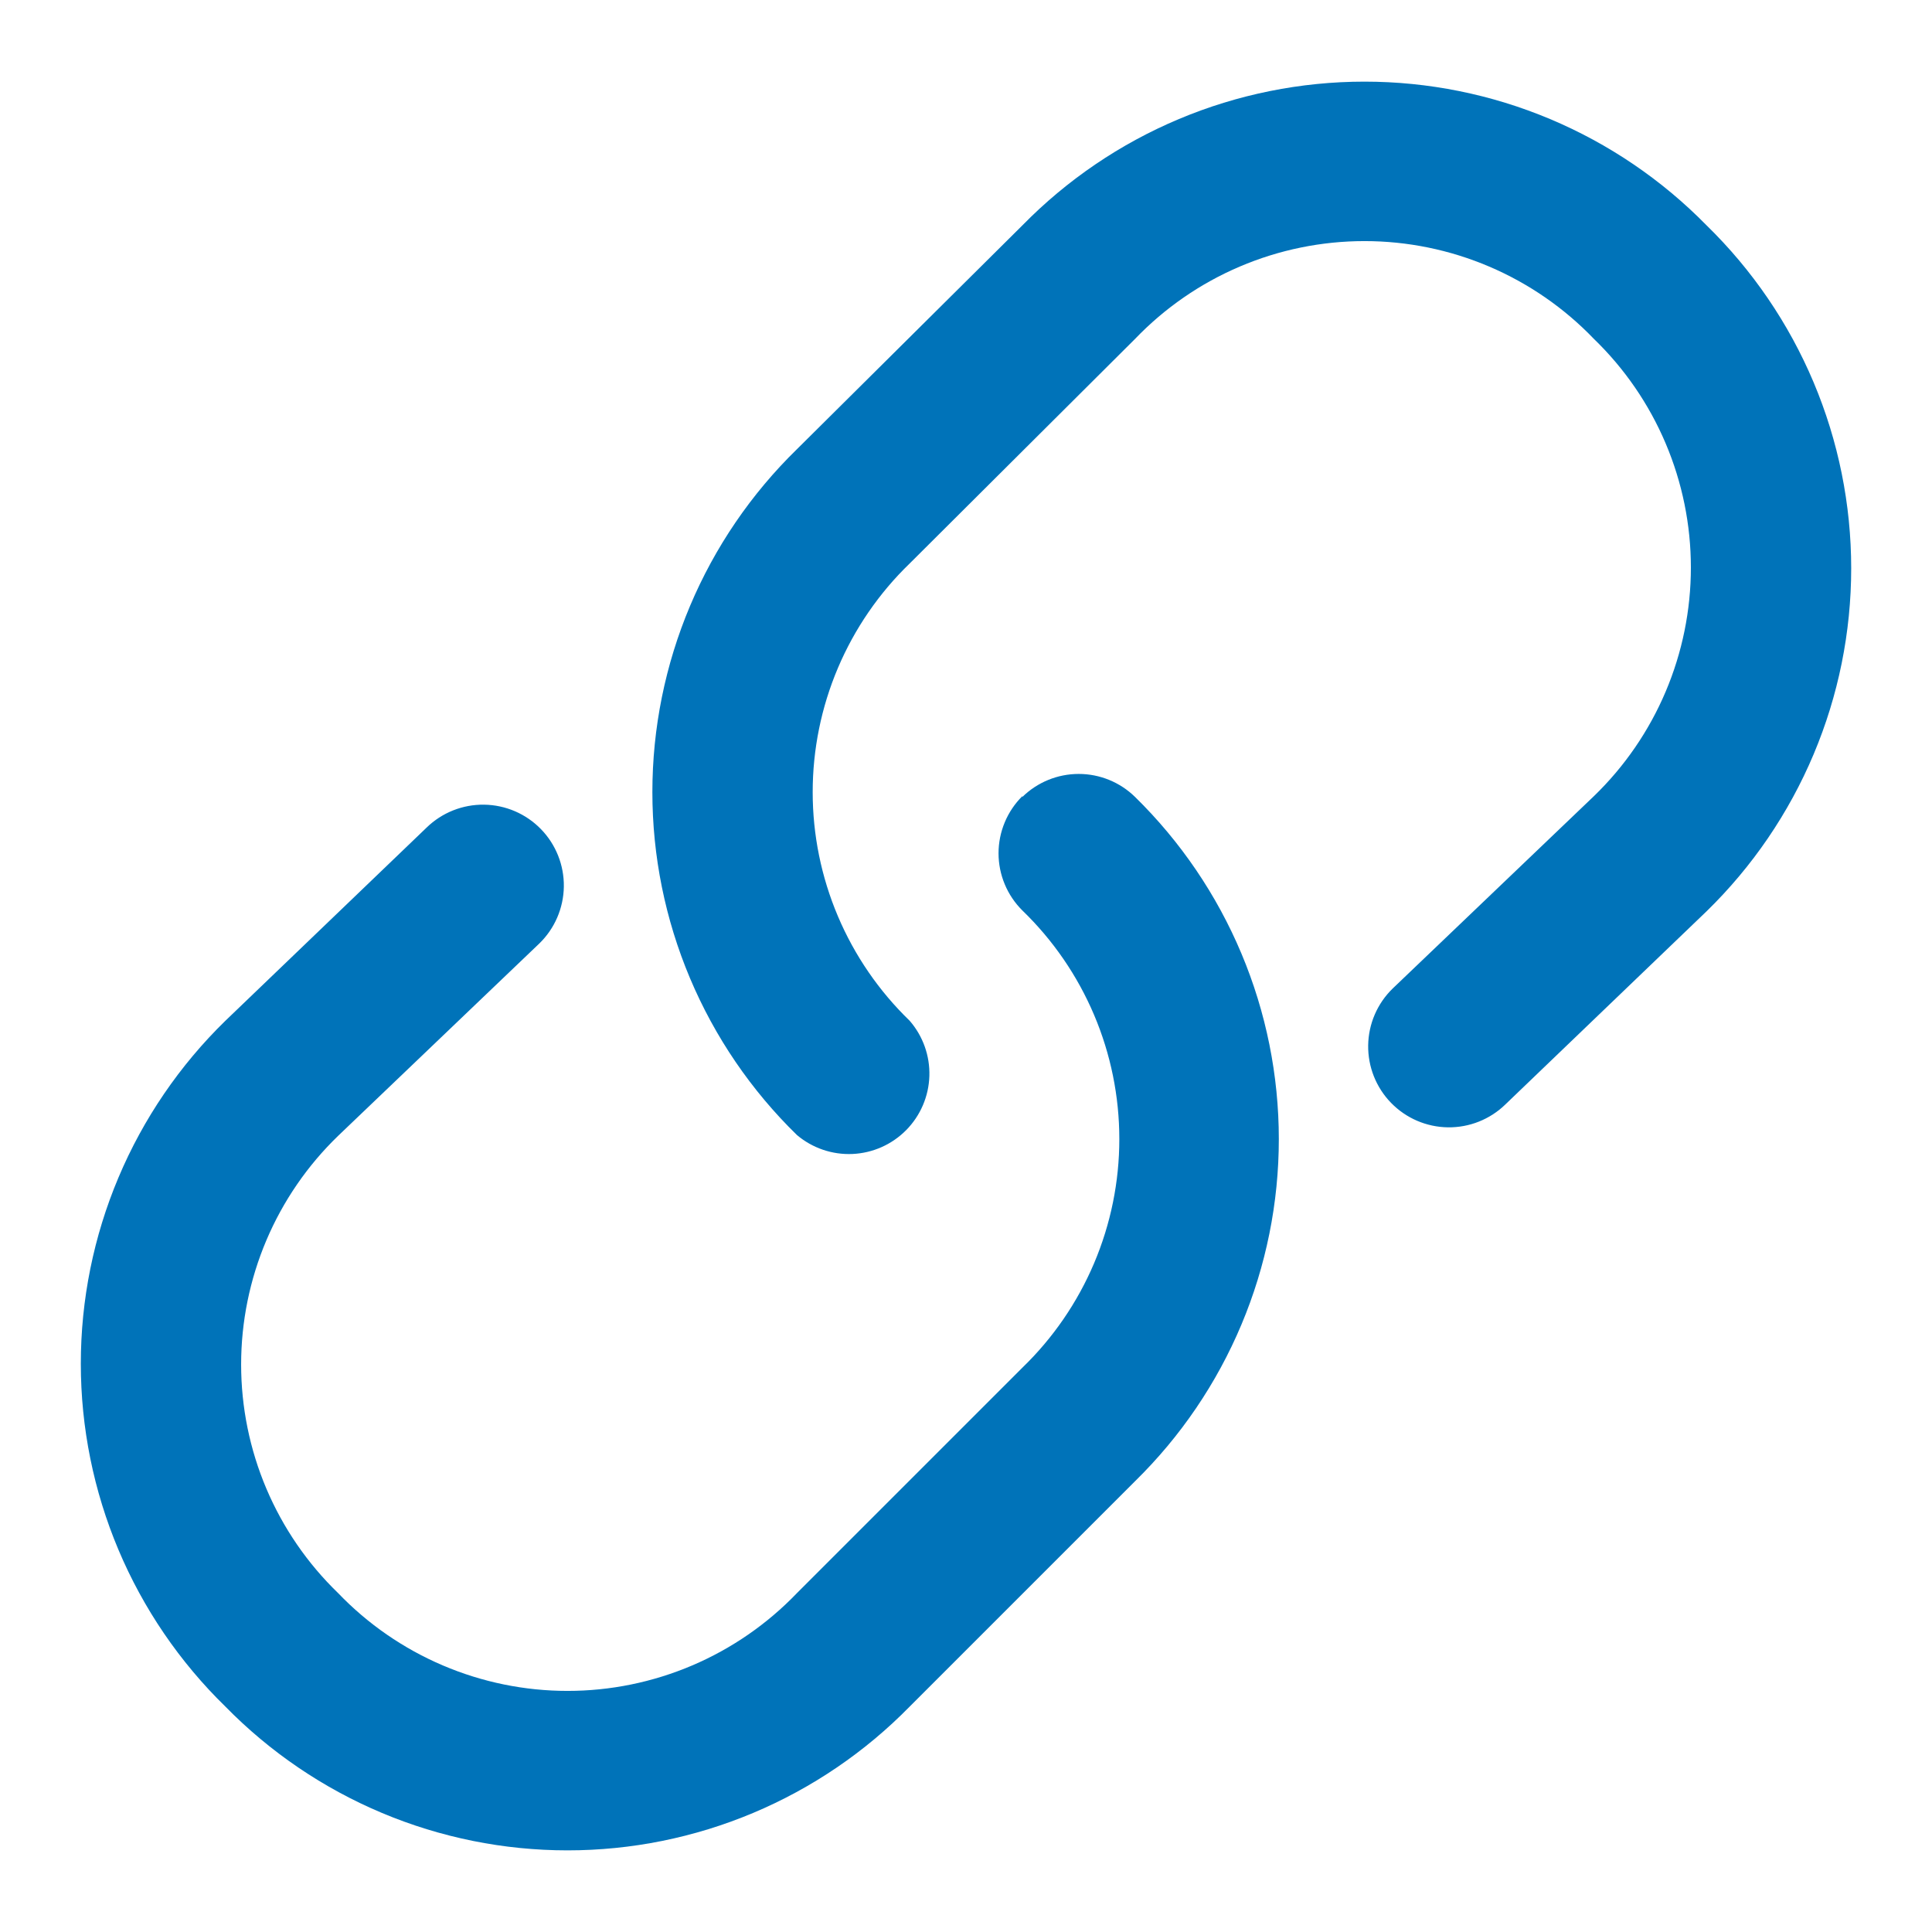 <svg width="177" height="177" viewBox="0 0 177 177" fill="none" xmlns="http://www.w3.org/2000/svg">
<path fill-rule="evenodd" clip-rule="evenodd" d="M93.663 73.012C95.042 71.661 96.895 70.904 98.826 70.904C100.756 70.904 102.609 71.661 103.988 73.012C108.158 77.098 111.471 81.975 113.732 87.357C115.994 92.739 117.159 98.518 117.159 104.356C117.159 110.194 115.994 115.973 113.732 121.355C111.471 126.737 108.158 131.614 103.988 135.7L83.338 156.35C79.252 160.52 74.376 163.832 68.993 166.094C63.611 168.356 57.832 169.521 51.994 169.521C46.156 169.521 40.377 168.356 34.995 166.094C29.613 163.832 24.736 160.52 20.651 156.35C16.458 152.262 13.126 147.376 10.851 141.98C8.576 136.584 7.404 130.788 7.404 124.932C7.404 119.077 8.576 113.28 10.851 107.884C13.126 102.489 16.458 97.603 20.651 93.515L39.088 75.815C40.496 74.446 42.391 73.692 44.355 73.72C46.319 73.747 48.191 74.554 49.56 75.962C50.93 77.371 51.683 79.265 51.656 81.229C51.628 83.193 50.821 85.066 49.413 86.435L30.976 104.061C28.165 106.778 25.93 110.032 24.404 113.63C22.878 117.229 22.091 121.097 22.091 125.006C22.091 128.915 22.878 132.783 24.404 136.382C25.93 139.98 28.165 143.234 30.976 145.951C33.694 148.784 36.958 151.038 40.57 152.578C44.182 154.118 48.068 154.912 51.994 154.912C55.921 154.912 59.807 154.118 63.419 152.578C67.031 151.038 70.294 148.784 73.013 145.951L93.663 125.301C96.473 122.584 98.708 119.33 100.234 115.732C101.761 112.133 102.547 108.265 102.547 104.356C102.547 100.447 101.761 96.579 100.234 92.98C98.708 89.382 96.473 86.128 93.663 83.411C92.972 82.725 92.423 81.91 92.049 81.011C91.674 80.112 91.481 79.148 91.481 78.175C91.481 77.201 91.674 76.237 92.049 75.338C92.423 74.44 92.972 73.624 93.663 72.939V73.012ZM93.663 20.65C97.749 16.48 102.625 13.167 108.008 10.905C113.39 8.644 119.169 7.479 125.007 7.479C130.845 7.479 136.624 8.644 142.006 10.905C147.388 13.167 152.265 16.48 156.351 20.65C160.543 24.738 163.875 29.624 166.15 35.019C168.425 40.415 169.597 46.212 169.597 52.067C169.597 57.923 168.425 63.719 166.15 69.115C163.875 74.511 160.543 79.397 156.351 83.485L137.913 101.185C136.505 102.554 134.61 103.308 132.646 103.28C130.682 103.252 128.81 102.446 127.441 101.037C126.071 99.629 125.318 97.734 125.345 95.77C125.373 93.806 126.18 91.934 127.588 90.565L146.026 72.939C148.836 70.222 151.071 66.968 152.597 63.369C154.123 59.771 154.91 55.902 154.91 51.993C154.91 48.085 154.123 44.216 152.597 40.618C151.071 37.02 148.836 33.765 146.026 31.049C143.307 28.215 140.043 25.961 136.431 24.421C132.819 22.881 128.933 22.088 125.007 22.088C121.08 22.088 117.194 22.881 113.582 24.421C109.97 25.961 106.707 28.215 103.988 31.049L83.338 51.625C80.528 54.341 78.293 57.596 76.767 61.194C75.24 64.792 74.454 68.661 74.454 72.57C74.454 76.478 75.24 80.347 76.767 83.945C78.293 87.544 80.528 90.798 83.338 93.515C84.557 94.917 85.202 96.728 85.144 98.585C85.085 100.441 84.328 102.208 83.024 103.531C81.719 104.854 79.964 105.636 78.108 105.721C76.252 105.805 74.432 105.186 73.013 103.987C68.82 99.899 65.489 95.013 63.214 89.618C60.939 84.222 59.767 78.425 59.767 72.57C59.767 66.714 60.939 60.918 63.214 55.522C65.489 50.126 68.82 45.24 73.013 41.152L93.663 20.65Z" fill="#0073B9"/>
</svg>
